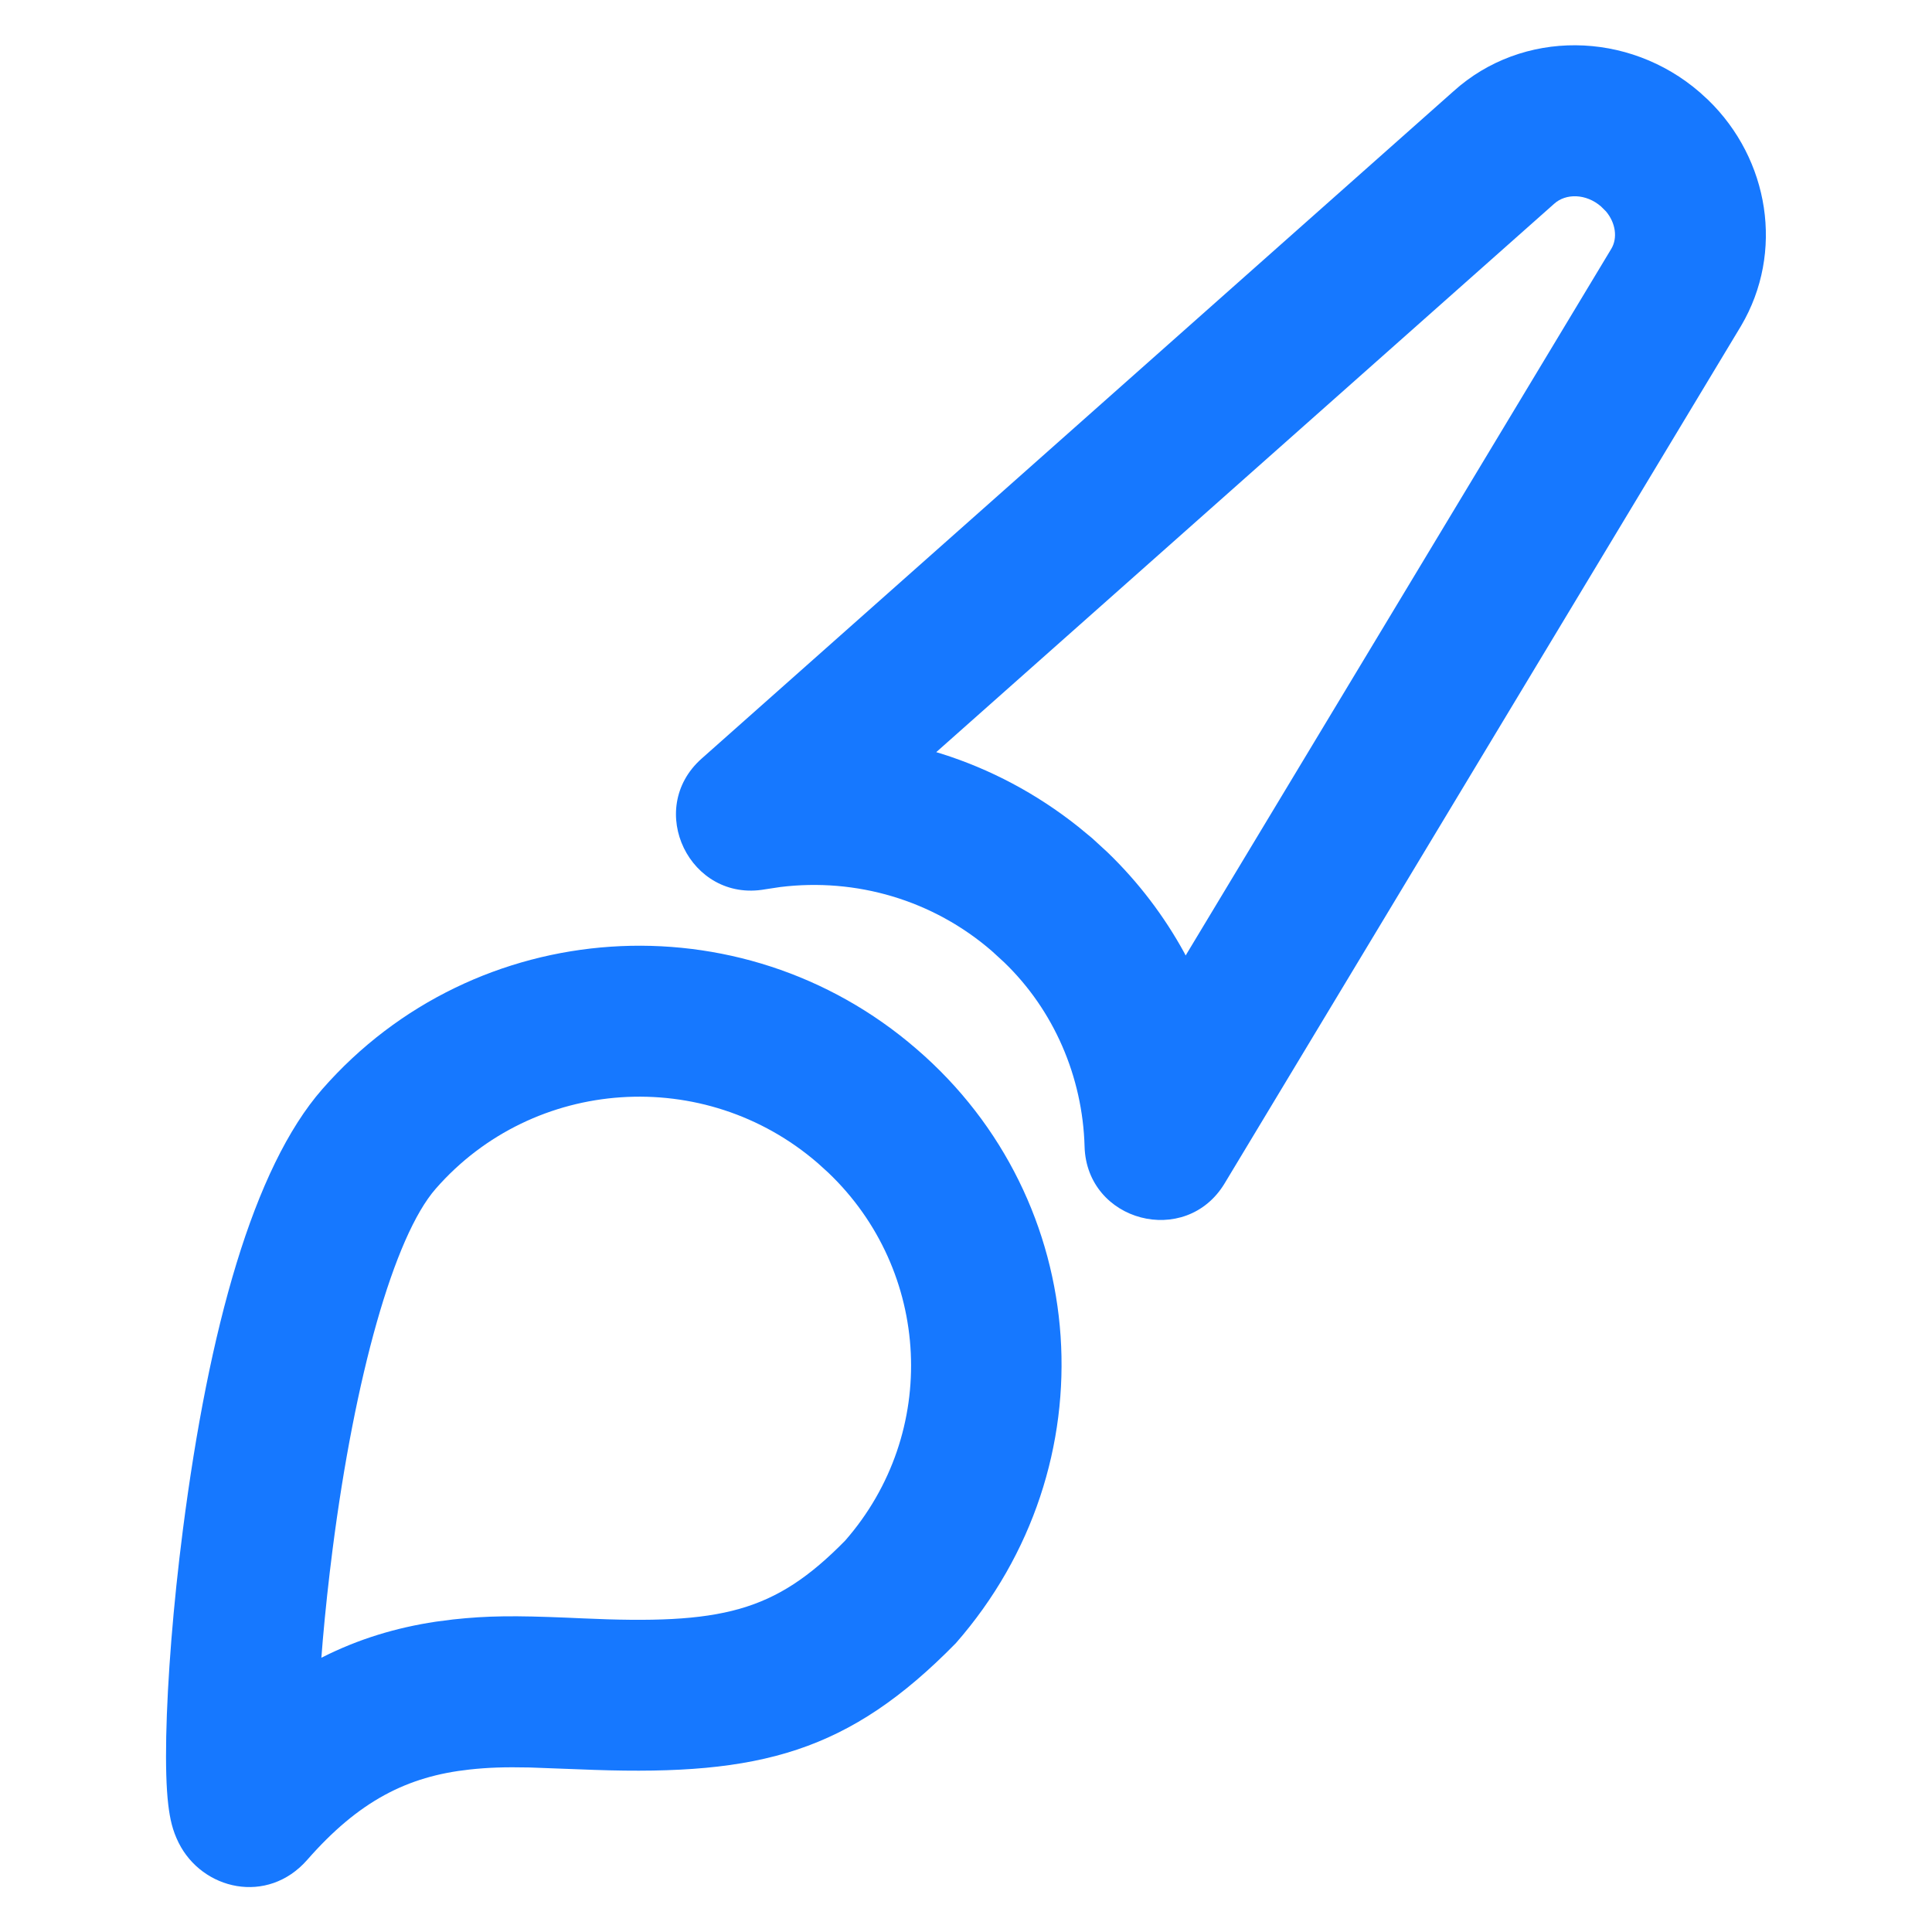 <?xml version="1.0" encoding="UTF-8"?>
<svg width="32px" height="32px" viewBox="0 0 32 32" version="1.1" xmlns="http://www.w3.org/2000/svg" xmlns:xlink="http://www.w3.org/1999/xlink">
    <title>ic_designer</title>
    <g id="页面-1" stroke="none" stroke-width="1" fill="none" fill-rule="evenodd">
        <g id="关于" transform="translate(-164, -1552)" fill-rule="nonzero">
            <g id="编组-6" transform="translate(15, 1228)">
                <g id="编组-5" transform="translate(0, 304)">
                    <g id="ic_compress" transform="translate(149, 20)">
                        <rect id="矩形" x="0" y="0" width="32" height="32"></rect>
                        <path d="M5.337,18.041 C7.864,15.153 12.269,14.856 15.18,17.374 C18.097,19.884 18.411,24.272 15.831,27.217 C14.06,29.023 12.592,29.409 9.842,29.315 L8.772,29.275 C8.354,29.266 8.08,29.276 7.777,29.309 C6.747,29.421 5.943,29.829 5.087,30.807 C4.428,31.555 3.35,31.305 2.959,30.522 C2.857,30.318 2.816,30.131 2.787,29.892 C2.754,29.613 2.744,29.233 2.753,28.764 C2.772,27.819 2.869,26.581 3.029,25.34 C3.46,21.996 4.198,19.342 5.337,18.041 Z M13.545,19.265 C11.672,17.645 8.838,17.836 7.218,19.688 C6.523,20.481 5.876,22.809 5.509,25.66 C5.443,26.173 5.388,26.685 5.346,27.17 L5.323,27.458 L5.344,27.447 C5.933,27.15 6.554,26.96 7.219,26.86 L7.506,26.823 C8.079,26.761 8.524,26.758 9.395,26.794 L9.643,26.805 C11.954,26.91 12.827,26.709 13.998,25.518 C15.564,23.729 15.425,21.047 13.717,19.421 L13.545,19.265 Z M24.074,1.512 C25.216,0.481 26.972,0.505 28.154,1.529 L28.294,1.657 C29.306,2.64 29.556,4.179 28.838,5.397 L20.284,19.6 C19.64,20.669 17.999,20.238 17.964,18.99 C17.932,17.833 17.454,16.73 16.631,15.938 L16.427,15.751 C15.451,14.907 14.181,14.537 12.923,14.692 L12.672,14.73 C11.429,14.952 10.677,13.403 11.621,12.565 L24.074,1.512 Z M26.517,3.419 C26.27,3.205 25.935,3.2 25.742,3.375 L15.507,12.458 L15.59,12.483 C16.399,12.738 17.168,13.143 17.859,13.693 L18.087,13.881 L18.341,14.114 C18.856,14.61 19.283,15.174 19.617,15.784 L19.638,15.826 L26.69,4.118 C26.793,3.943 26.763,3.694 26.599,3.5 L26.517,3.419 Z" id="形状结合" fill="#1678FF"></path>
                    </g>
                </g>
            </g>
        </g>
    </g>
</svg>